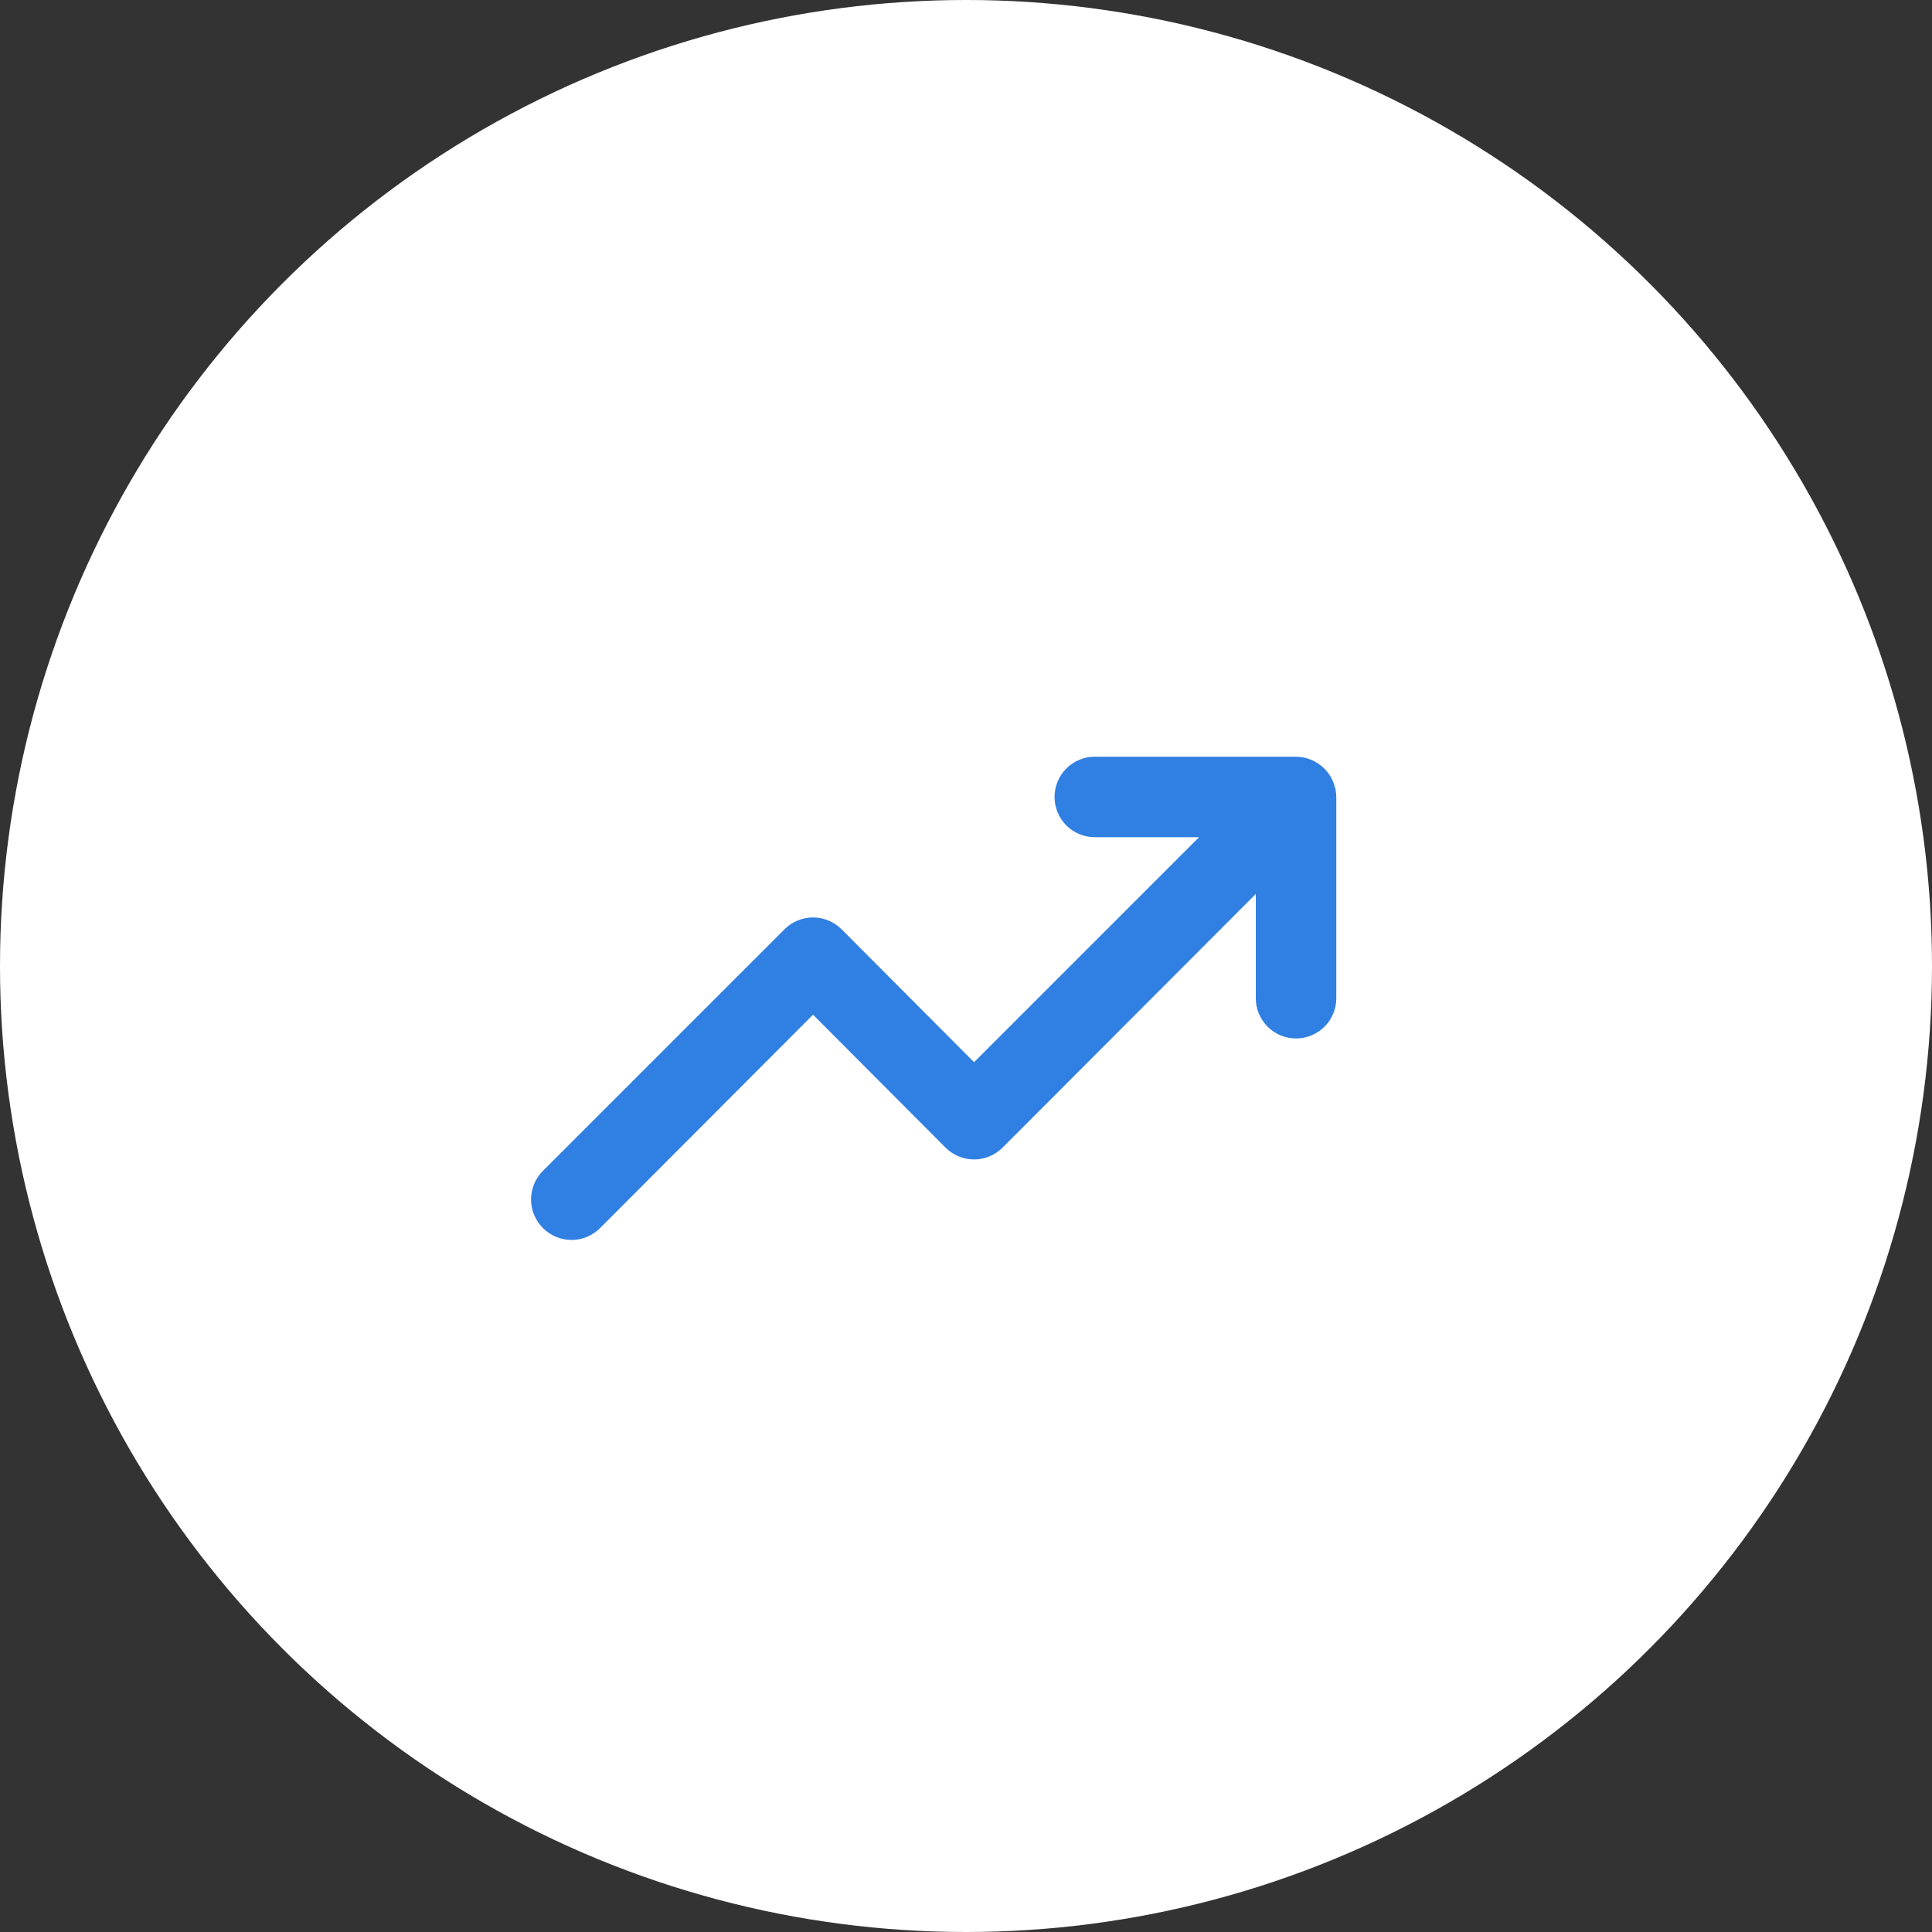 <?xml version="1.0" encoding="UTF-8"?> <svg xmlns="http://www.w3.org/2000/svg" width="30" height="30" viewBox="0 0 30 30" fill="none"><rect x="0" y="0" width="30" height="30" fill="#333333" stroke="none"/> <circle cx="15" cy="15" r="15" fill="white"></circle> <path d="M20.7 12.137C20.637 11.985 20.515 11.863 20.363 11.8C20.287 11.768 20.207 11.751 20.125 11.75H17C16.834 11.75 16.675 11.816 16.558 11.933C16.441 12.05 16.375 12.209 16.375 12.375C16.375 12.541 16.441 12.7 16.558 12.817C16.675 12.934 16.834 13 17 13H18.619L15.125 16.494L13.069 14.431C13.011 14.373 12.941 14.326 12.865 14.294C12.789 14.263 12.707 14.246 12.625 14.246C12.543 14.246 12.461 14.263 12.385 14.294C12.308 14.326 12.239 14.373 12.181 14.431L8.431 18.181C8.373 18.239 8.326 18.308 8.294 18.385C8.263 18.461 8.246 18.543 8.246 18.625C8.246 18.707 8.263 18.789 8.294 18.865C8.326 18.942 8.373 19.011 8.431 19.069C8.489 19.127 8.558 19.174 8.635 19.206C8.711 19.237 8.792 19.254 8.875 19.254C8.957 19.254 9.039 19.237 9.115 19.206C9.191 19.174 9.261 19.127 9.319 19.069L12.625 15.756L14.681 17.819C14.739 17.877 14.808 17.924 14.885 17.956C14.961 17.987 15.043 18.004 15.125 18.004C15.207 18.004 15.289 17.987 15.365 17.956C15.441 17.924 15.511 17.877 15.569 17.819L19.5 13.881V15.5C19.5 15.666 19.566 15.825 19.683 15.942C19.8 16.059 19.959 16.125 20.125 16.125C20.291 16.125 20.45 16.059 20.567 15.942C20.684 15.825 20.75 15.666 20.75 15.5V12.375C20.749 12.293 20.732 12.213 20.7 12.137Z" fill="#307FE2"></path> </svg> 